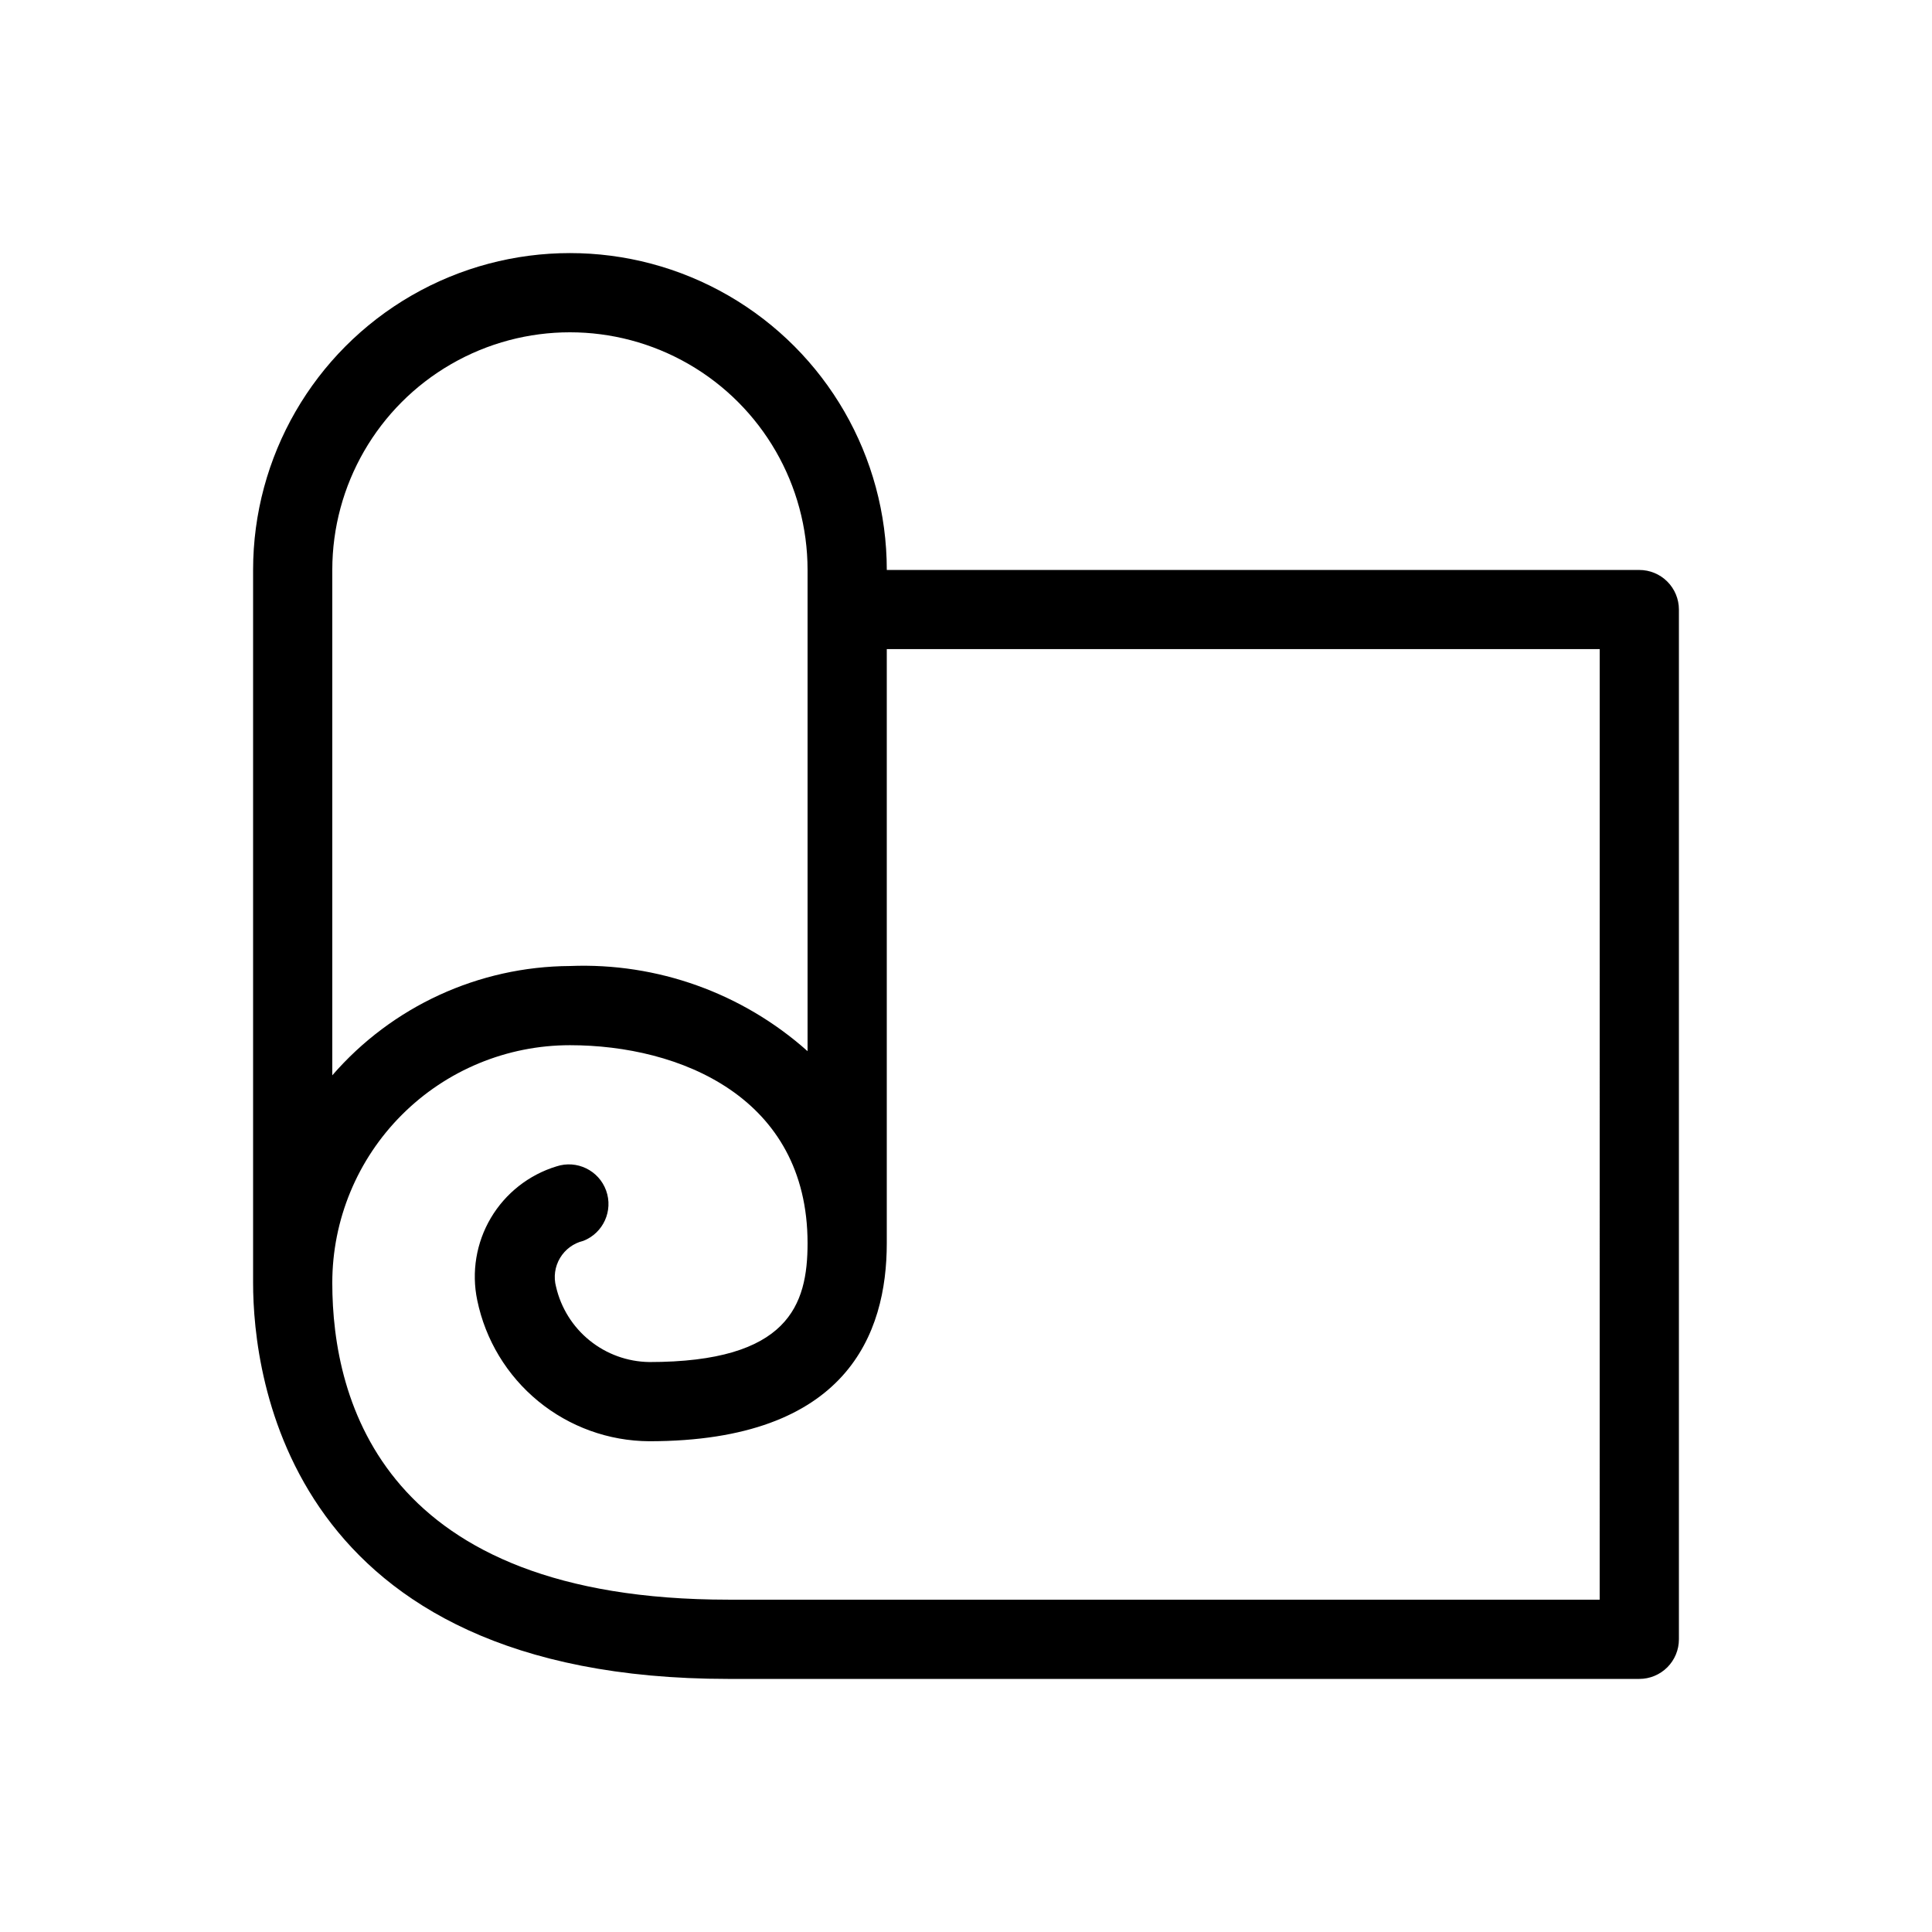 <?xml version="1.0" encoding="UTF-8"?>
<!-- Uploaded to: ICON Repo, www.svgrepo.com, Generator: ICON Repo Mixer Tools -->
<svg fill="#000000" width="800px" height="800px" version="1.1" viewBox="144 144 512 512" xmlns="http://www.w3.org/2000/svg">
 <path d="m578.43 295.04h-199.42c0-30-16.004-57.719-41.984-72.719-25.98-15-57.988-15-83.969 0-25.98 15-41.984 42.719-41.984 72.719v188.93c0 24.664 9.133 104.96 125.95 104.96h241.41c2.785 0 5.453-1.105 7.422-3.074s3.074-4.637 3.074-7.422v-272.89c0-2.785-1.105-5.453-3.074-7.422s-4.637-3.074-7.422-3.074zm-346.37 0c0-22.5 12.004-43.289 31.488-54.539s43.492-11.25 62.977 0 31.488 32.039 31.488 54.539v127.53c-17.273-15.406-39.852-23.5-62.977-22.566-24.184 0.137-47.137 10.691-62.977 28.969zm335.87 272.89h-230.91c-91.316 0-104.96-52.48-104.96-83.969 0-16.699 6.633-32.719 18.445-44.527 11.809-11.812 27.828-18.445 44.531-18.445 29.074 0 62.977 13.75 62.977 52.48 0 16.375-5.039 31.488-41.984 31.488v-0.004c-5.75-0.086-11.305-2.098-15.773-5.715-4.473-3.613-7.602-8.621-8.895-14.227-0.695-2.574-0.32-5.324 1.047-7.621 1.363-2.293 3.598-3.938 6.195-4.555 5.285-2.082 7.957-7.992 6.023-13.336-1.934-5.34-7.766-8.176-13.16-6.394-7.297 2.223-13.496 7.098-17.383 13.66-3.883 6.566-5.172 14.348-3.609 21.816 2.164 10.504 7.871 19.945 16.16 26.746 8.293 6.801 18.668 10.551 29.395 10.617 52.48 0 62.977-28.551 62.977-52.48v-157.44h188.93z"/>
</svg>